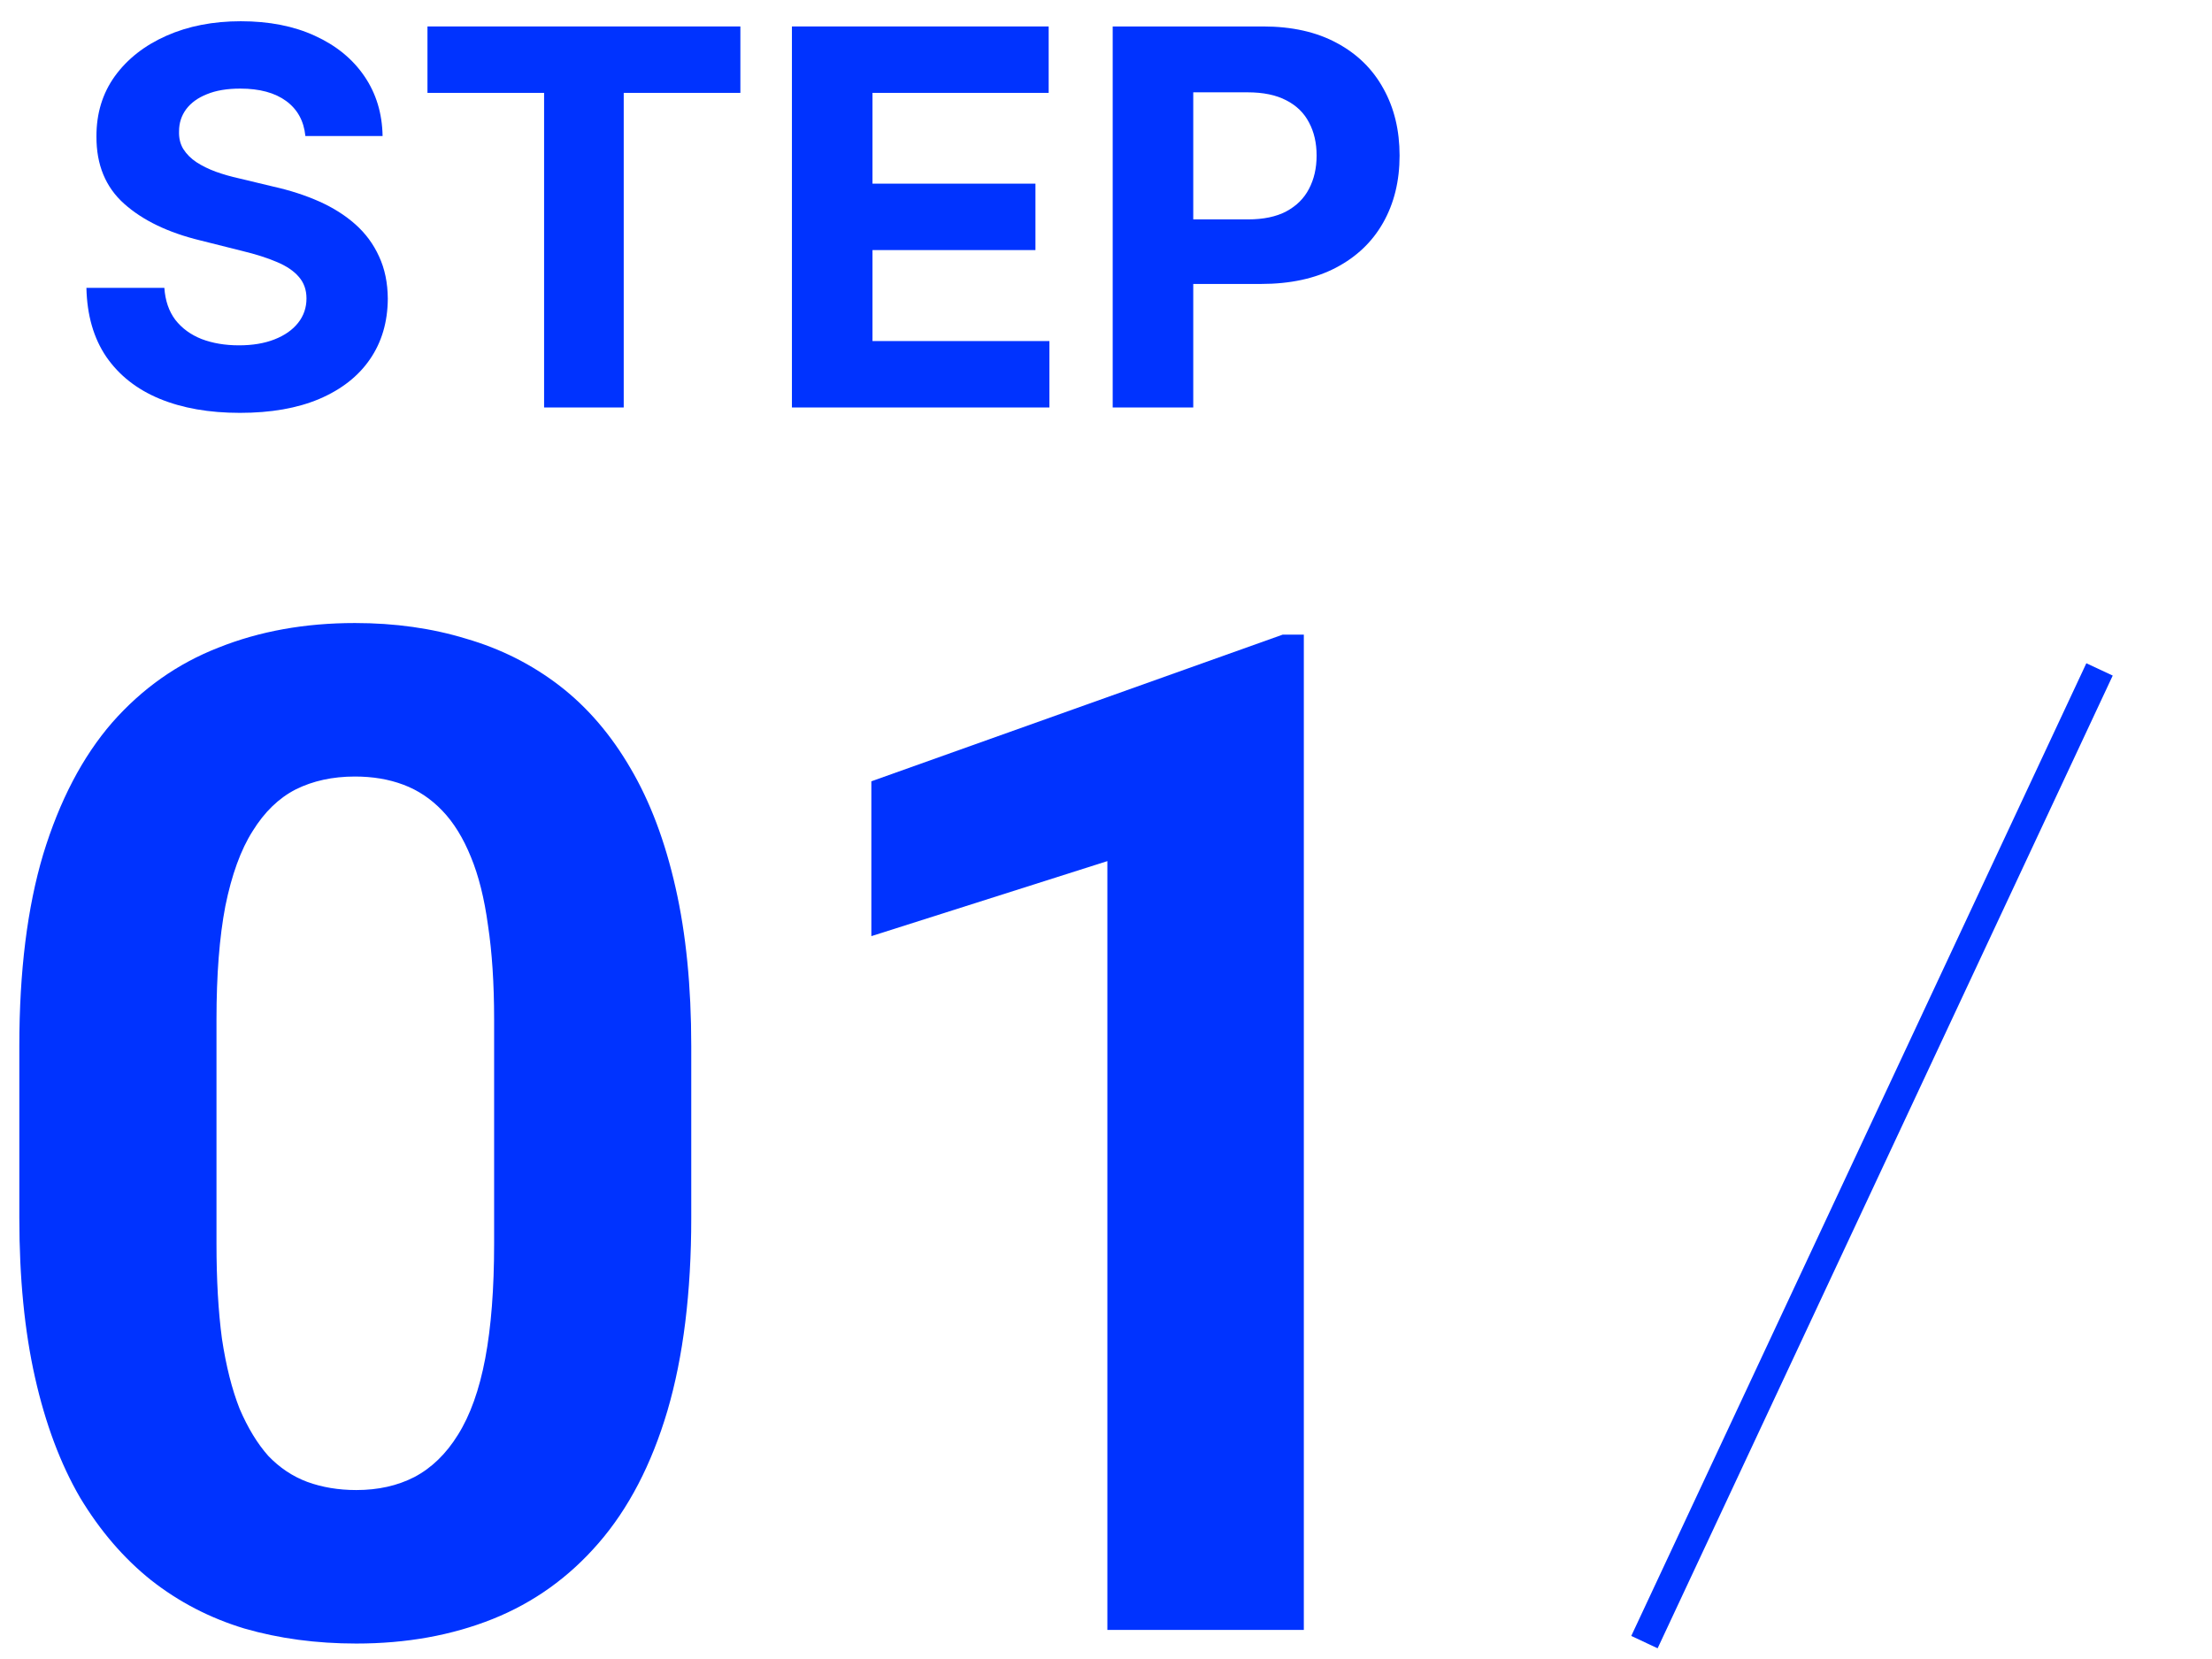 <svg width="76" height="57" viewBox="0 0 76 57" fill="none" xmlns="http://www.w3.org/2000/svg">
<path d="M44.797 21.805V56H38.047V29.586L29.938 32.164V26.844L44.07 21.805H44.797Z" fill="#0033FF"/>
<path d="M23.75 35.938V41.844C23.75 44.406 23.477 46.617 22.93 48.477C22.383 50.32 21.594 51.836 20.562 53.023C19.547 54.195 18.336 55.062 16.93 55.625C15.523 56.188 13.961 56.469 12.242 56.469C10.867 56.469 9.586 56.297 8.398 55.953C7.211 55.594 6.141 55.039 5.188 54.289C4.25 53.539 3.438 52.594 2.75 51.453C2.078 50.297 1.562 48.922 1.203 47.328C0.844 45.734 0.664 43.906 0.664 41.844V35.938C0.664 33.375 0.938 31.18 1.484 29.352C2.047 27.508 2.836 26 3.852 24.828C4.883 23.656 6.102 22.797 7.508 22.25C8.914 21.688 10.477 21.406 12.195 21.406C13.57 21.406 14.844 21.586 16.016 21.945C17.203 22.289 18.273 22.828 19.227 23.562C20.18 24.297 20.992 25.242 21.664 26.398C22.336 27.539 22.852 28.906 23.211 30.5C23.57 32.078 23.75 33.891 23.75 35.938ZM16.977 42.734V35.023C16.977 33.789 16.906 32.711 16.766 31.789C16.641 30.867 16.445 30.086 16.18 29.445C15.914 28.789 15.586 28.258 15.195 27.852C14.805 27.445 14.359 27.148 13.859 26.961C13.359 26.773 12.805 26.68 12.195 26.68C11.43 26.68 10.75 26.828 10.156 27.125C9.578 27.422 9.086 27.898 8.68 28.555C8.273 29.195 7.961 30.055 7.742 31.133C7.539 32.195 7.438 33.492 7.438 35.023V42.734C7.438 43.969 7.5 45.055 7.625 45.992C7.766 46.93 7.969 47.734 8.234 48.406C8.516 49.062 8.844 49.602 9.219 50.023C9.609 50.43 10.055 50.727 10.555 50.914C11.07 51.102 11.633 51.195 12.242 51.195C12.992 51.195 13.656 51.047 14.234 50.75C14.828 50.438 15.328 49.953 15.734 49.297C16.156 48.625 16.469 47.75 16.672 46.672C16.875 45.594 16.977 44.281 16.977 42.734Z" fill="#0033FF"/>
<path d="M38.23 14V0.909H43.395C44.388 0.909 45.234 1.099 45.933 1.478C46.632 1.853 47.164 2.375 47.531 3.044C47.902 3.709 48.087 4.476 48.087 5.345C48.087 6.215 47.9 6.982 47.525 7.646C47.15 8.311 46.606 8.829 45.895 9.2C45.187 9.57 44.331 9.756 43.325 9.756H40.033V7.538H42.877C43.41 7.538 43.849 7.446 44.194 7.263C44.544 7.075 44.804 6.818 44.974 6.489C45.149 6.157 45.236 5.776 45.236 5.345C45.236 4.911 45.149 4.531 44.974 4.207C44.804 3.879 44.544 3.626 44.194 3.447C43.845 3.264 43.402 3.172 42.865 3.172H40.998V14H38.23Z" fill="#0033FF"/>
<path d="M27.209 14V0.909H36.03V3.191H29.977V6.31H35.576V8.592H29.977V11.718H36.056V14H27.209Z" fill="#0033FF"/>
<path d="M14.687 3.191V0.909H25.438V3.191H21.43V14H18.694V3.191H14.687Z" fill="#0033FF"/>
<path d="M10.492 4.674C10.441 4.158 10.222 3.758 9.834 3.472C9.446 3.187 8.92 3.044 8.255 3.044C7.803 3.044 7.422 3.108 7.111 3.236C6.8 3.359 6.561 3.532 6.395 3.754C6.233 3.975 6.152 4.227 6.152 4.508C6.143 4.742 6.192 4.947 6.299 5.122C6.41 5.296 6.561 5.448 6.753 5.575C6.945 5.699 7.166 5.808 7.418 5.901C7.669 5.991 7.938 6.068 8.223 6.131L9.399 6.413C9.97 6.541 10.494 6.711 10.972 6.924C11.449 7.137 11.862 7.399 12.212 7.71C12.561 8.021 12.832 8.388 13.023 8.81C13.22 9.232 13.32 9.715 13.324 10.261C13.32 11.062 13.115 11.757 12.71 12.345C12.31 12.928 11.73 13.382 10.972 13.706C10.217 14.026 9.308 14.185 8.242 14.185C7.185 14.185 6.265 14.024 5.481 13.7C4.701 13.376 4.092 12.896 3.653 12.261C3.218 11.622 2.99 10.832 2.969 9.89H5.647C5.677 10.329 5.803 10.695 6.024 10.989C6.25 11.279 6.55 11.499 6.925 11.648C7.305 11.793 7.733 11.865 8.21 11.865C8.679 11.865 9.086 11.797 9.431 11.661C9.781 11.524 10.051 11.335 10.243 11.092C10.435 10.849 10.53 10.57 10.53 10.254C10.53 9.96 10.443 9.713 10.268 9.513C10.098 9.313 9.847 9.142 9.514 9.002C9.186 8.861 8.783 8.733 8.306 8.618L6.881 8.26C5.777 7.992 4.906 7.572 4.266 7.001C3.627 6.43 3.31 5.661 3.314 4.693C3.31 3.901 3.521 3.208 3.947 2.616C4.377 2.024 4.967 1.561 5.717 1.229C6.467 0.896 7.32 0.73 8.274 0.73C9.246 0.73 10.094 0.896 10.818 1.229C11.547 1.561 12.114 2.024 12.518 2.616C12.923 3.208 13.132 3.894 13.145 4.674H10.492Z" fill="#0033FF"/>
<path fill-rule="evenodd" clip-rule="evenodd" d="M56.047 56.208L71.683 22.788L72.589 23.212L56.953 56.632L56.047 56.208Z" fill="#0033FF"/>
</svg>
